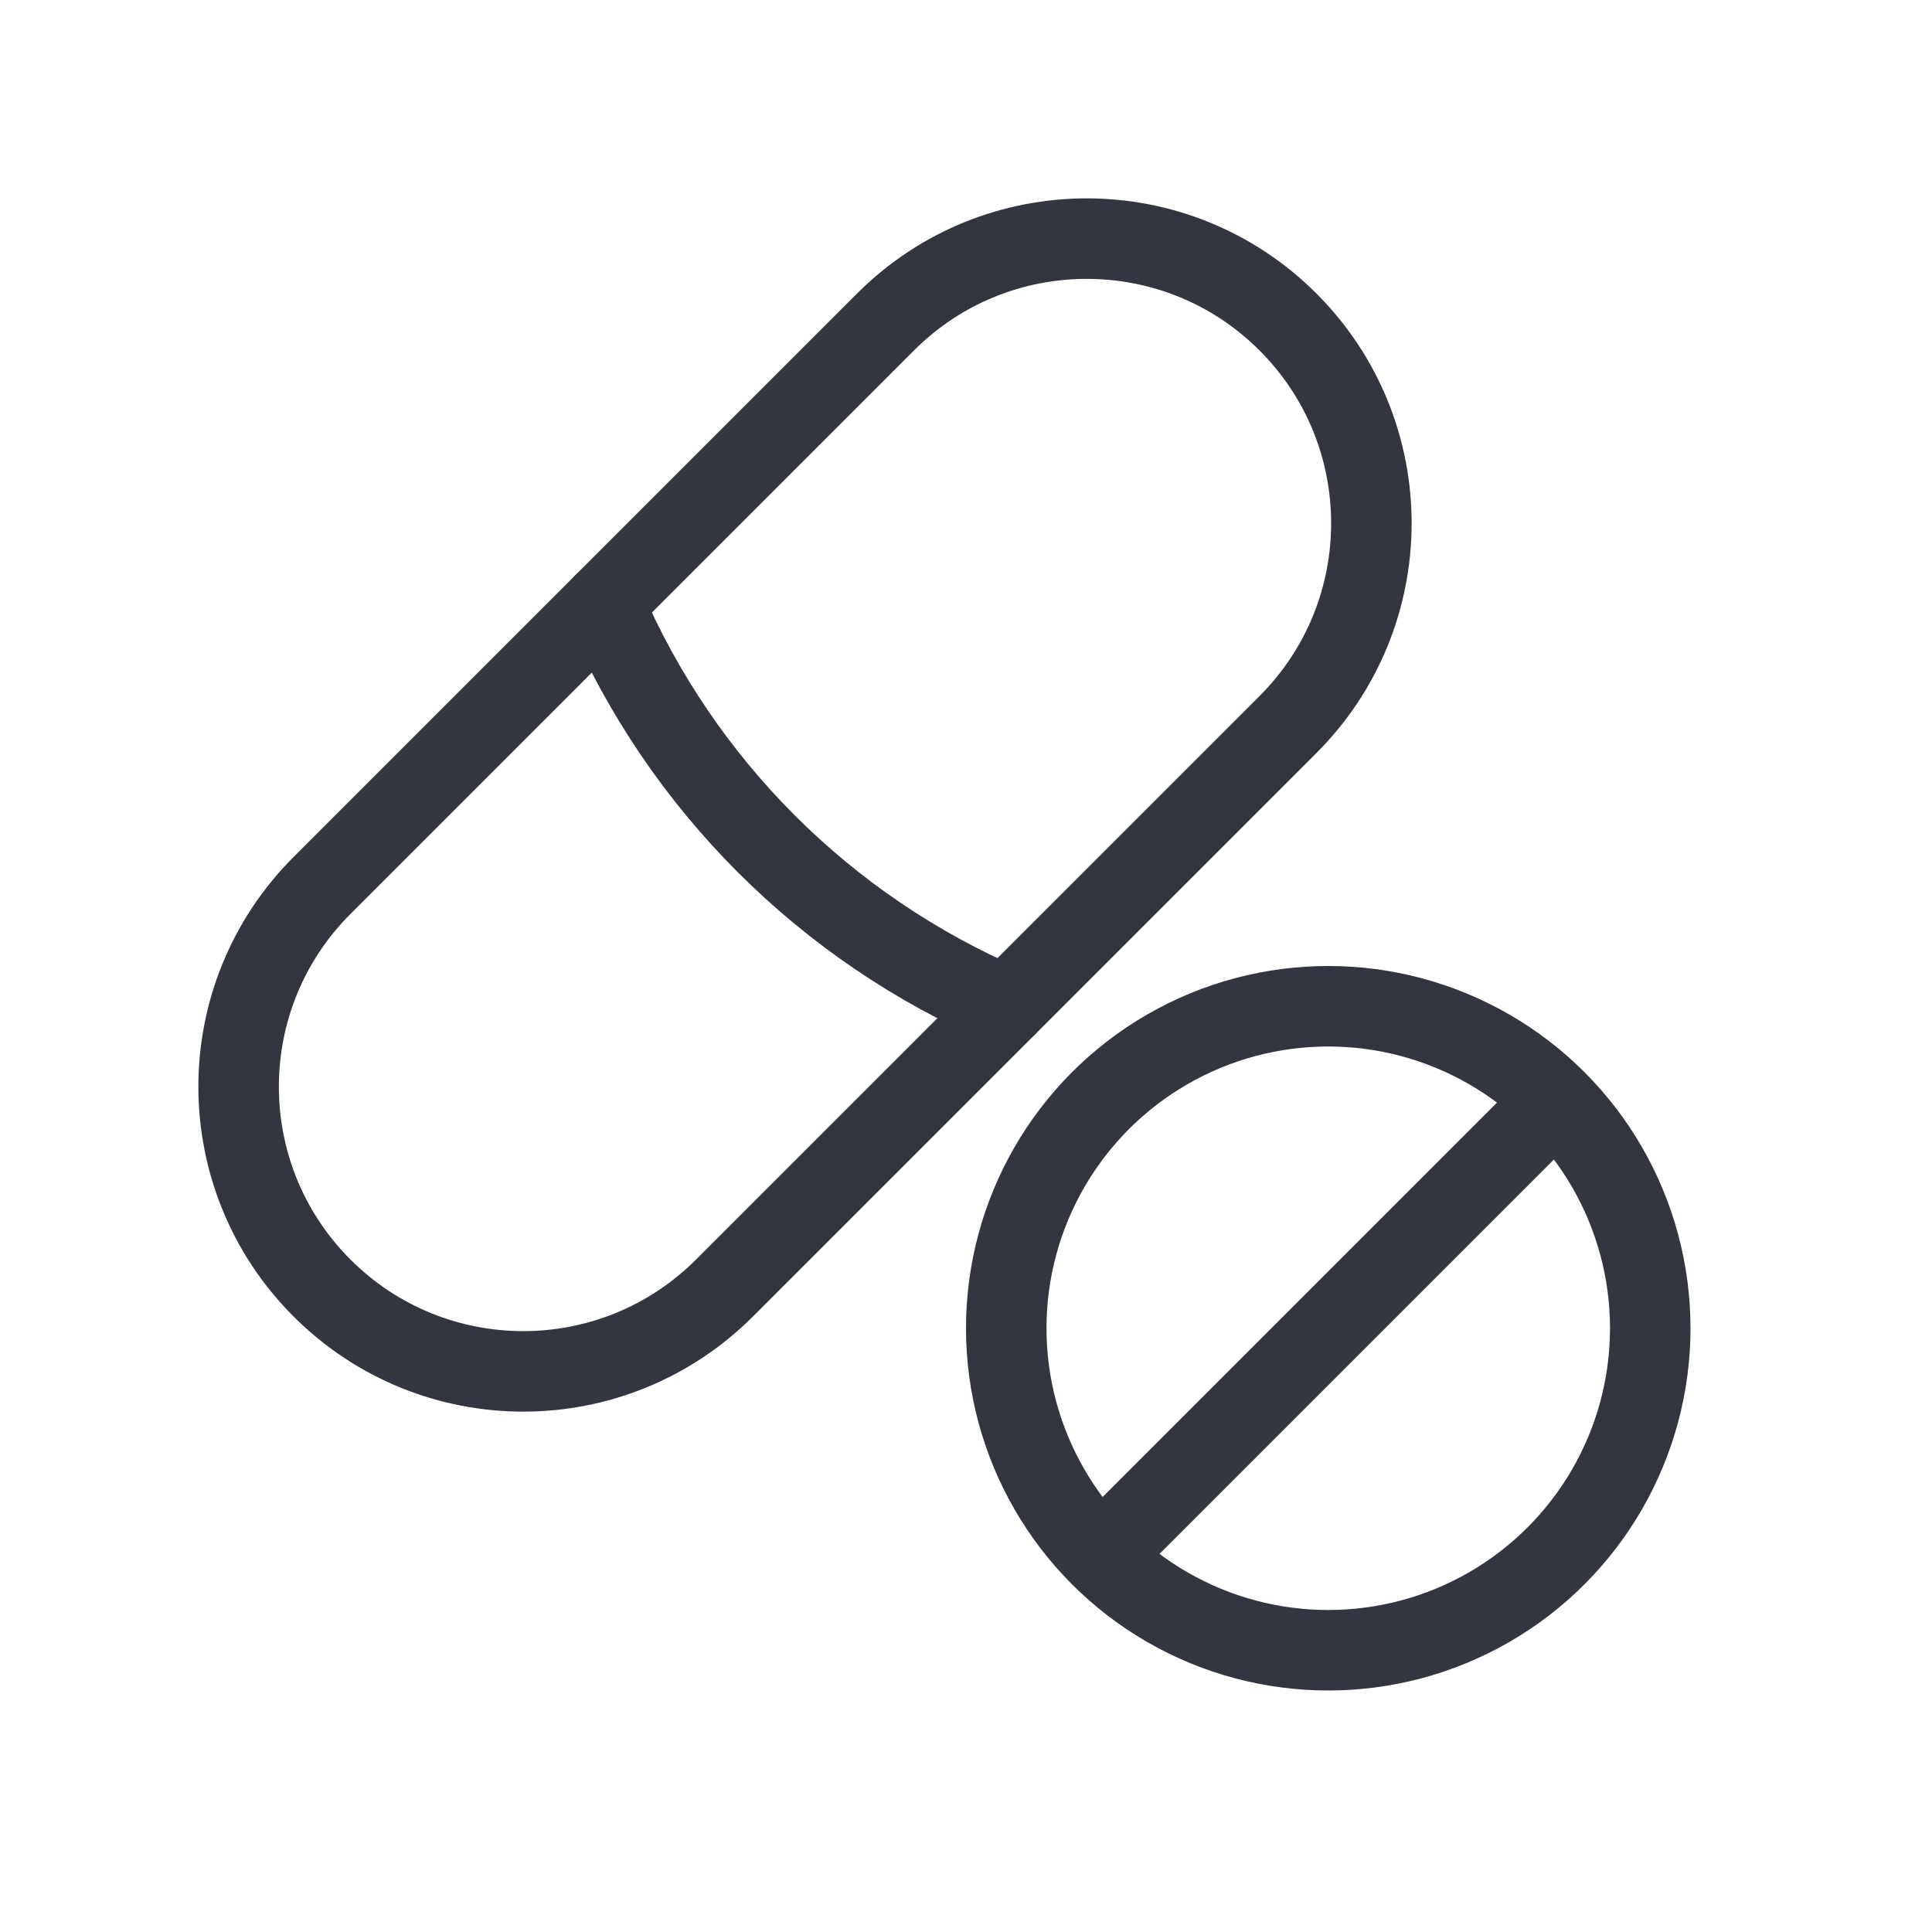 <?xml version="1.0" encoding="utf-8"?>
<svg width="800px" height="800px" viewBox="0 0 24 24" fill="none" xmlns="http://www.w3.org/2000/svg">
<path d="M9 16L16 9C17.381 7.619 17.381 5.381 16 4C14.619 2.619 12.381 2.619 11 4L4 11C2.619 12.381 2.619 14.619 4 16C5.381 17.381 7.619 17.381 9 16Z" stroke="#33363F" stroke-linecap="round" stroke-linejoin="round"/>
<path d="M12.5 12.5V12.5C10.253 11.537 8.463 9.747 7.5 7.5V7.5" stroke="#33363F" stroke-linecap="round" stroke-linejoin="round"/>
<circle cx="16.5" cy="16.5" r="4" stroke="#33363F" stroke-linecap="round" stroke-linejoin="round"/>
<path d="M19 14L14 19" stroke="#33363F" stroke-linecap="round" stroke-linejoin="round"/>
</svg>